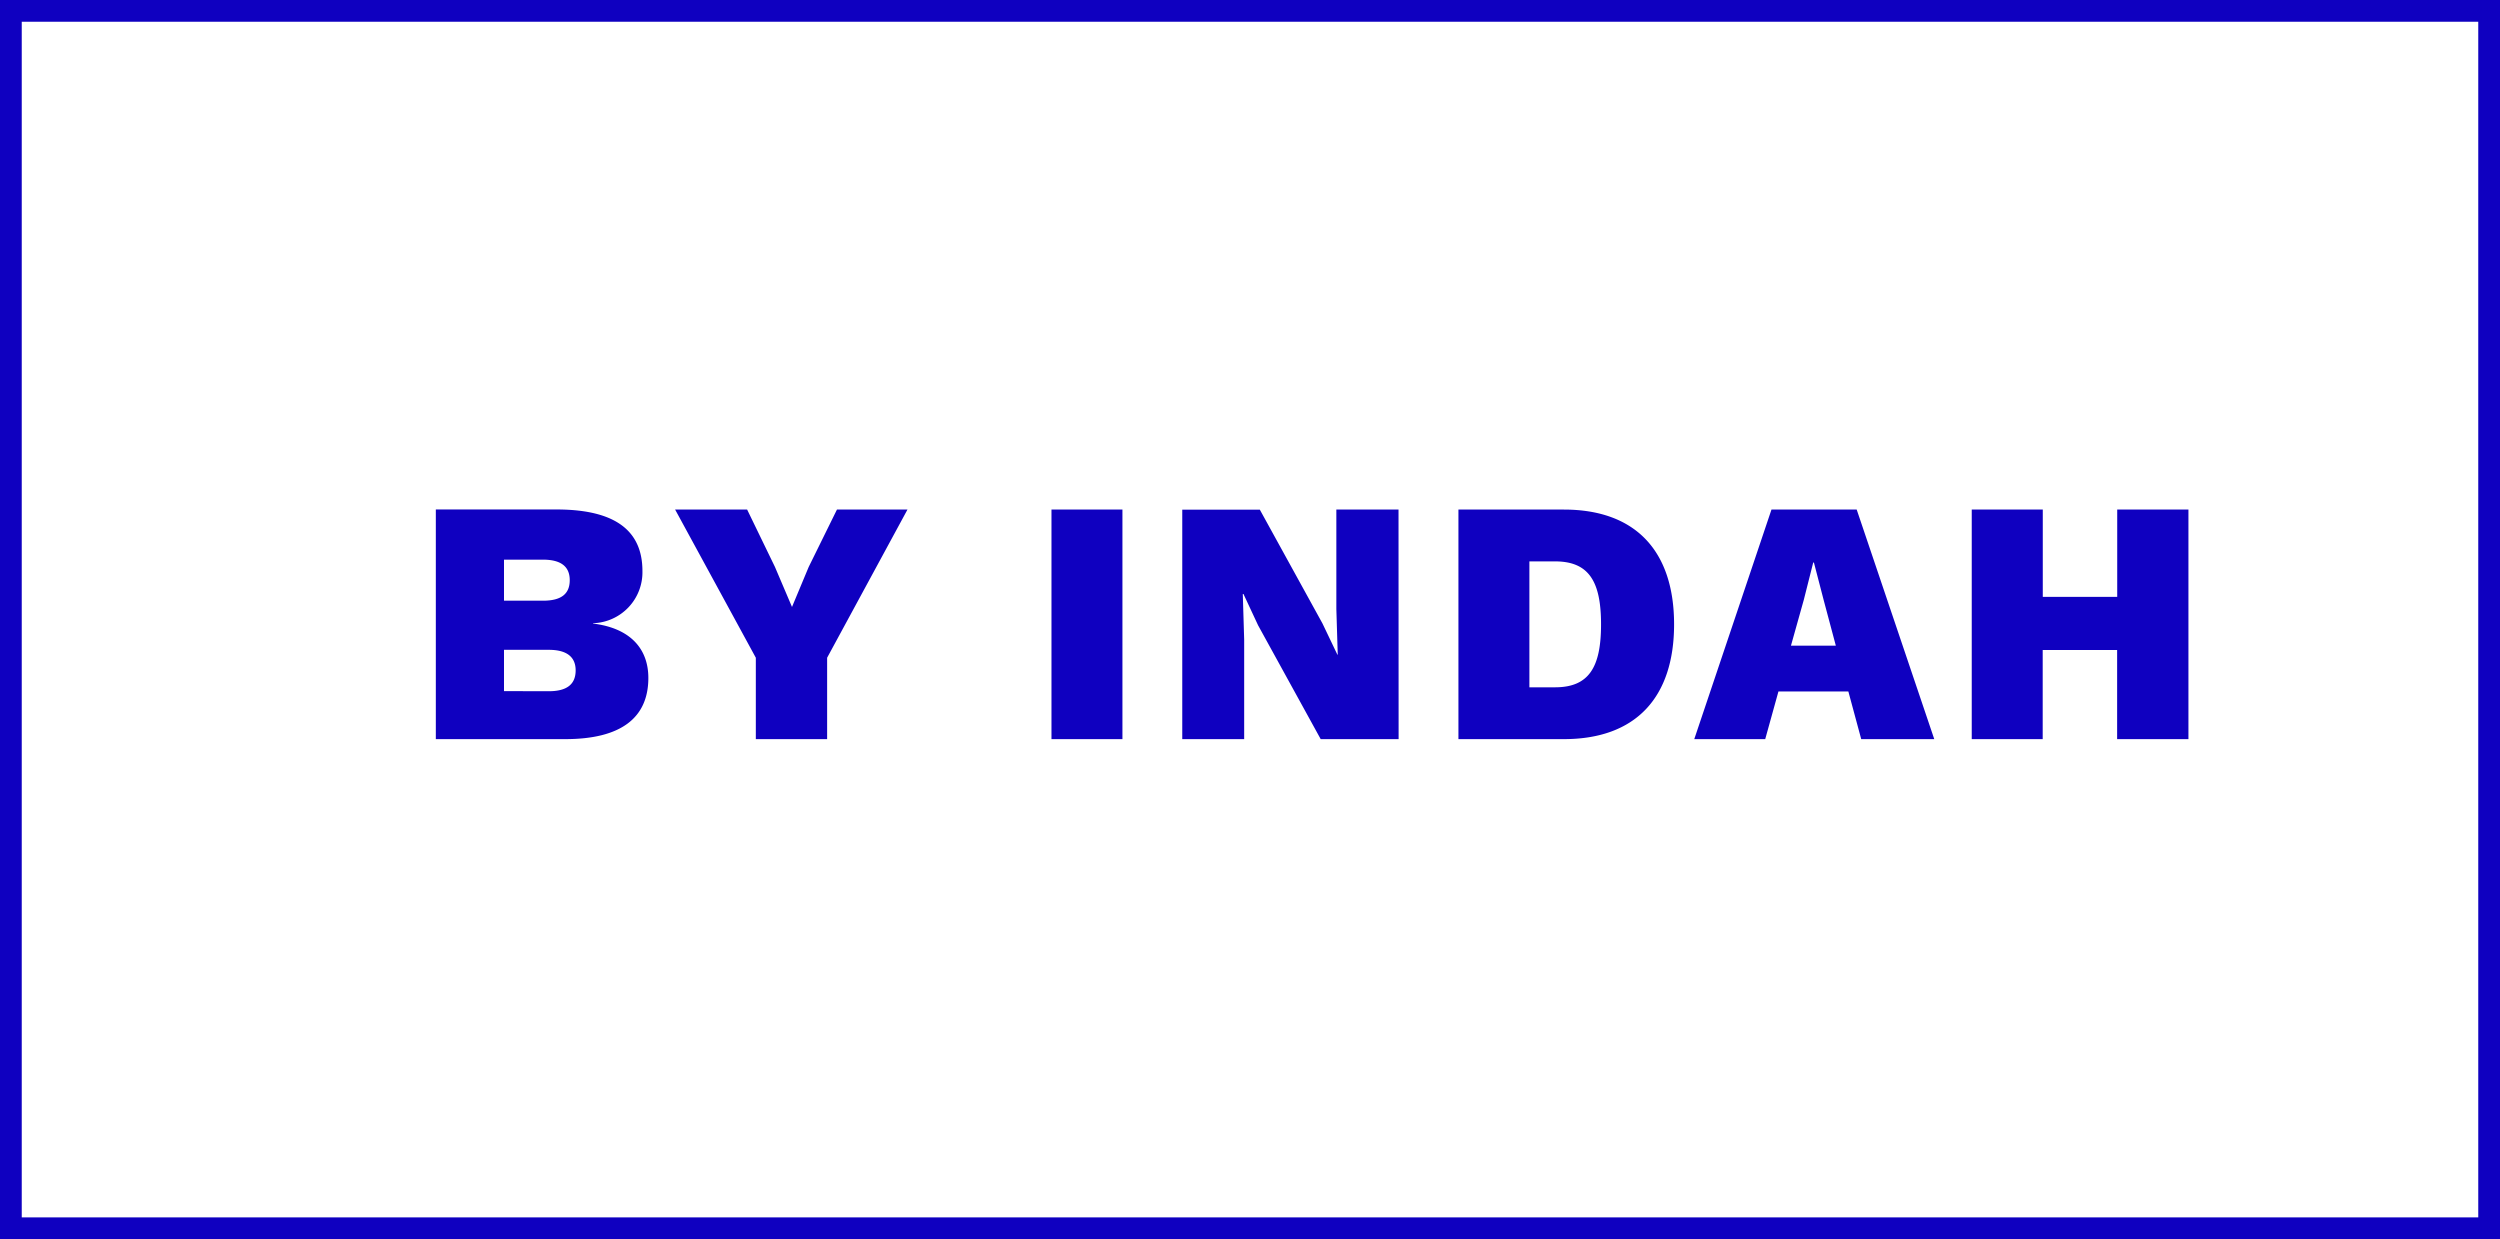 <svg xmlns="http://www.w3.org/2000/svg" width="115" height="57" viewBox="0 0 115 57">
  <g id="Groupe_103" data-name="Groupe 103" transform="translate(-1147 -230)">
    <g id="Groupe_58" data-name="Groupe 58" transform="translate(1338 -772)">
      <path id="Tracé_8" data-name="Tracé 8" d="M6.048,0H12c2.56,0,3.824-.976,3.824-2.816,0-1.328-.816-2.288-2.544-2.5v-.016a2.345,2.345,0,0,0,2.272-2.4c0-1.856-1.248-2.816-3.888-2.832H6.048ZM9.184-6.368V-8.256h1.792c.832,0,1.232.32,1.232.944,0,.64-.4.944-1.232.944Zm0,4.16v-1.9h2.064c.832,0,1.232.336,1.232.944,0,.64-.4.96-1.232.96Zm18.56-8.352H24.5L23.2-7.92l-.768,1.84-.784-1.84-1.28-2.64H17.056l3.712,6.816V0h3.28V-3.744Zm9.888,0H34.368V0h3.264Zm12.7,0H47.472v4.576l.064,2.1H47.52l-.688-1.44-2.88-5.232H40.384V0h2.848V-4.576l-.064-2.1H43.2l.672,1.44L46.752,0h3.584Zm7.6,0H53.088V0h4.848c3.312,0,5.072-1.92,5.072-5.28S61.248-10.56,57.936-10.56Zm-.4,8.176H56.352V-8.176h1.184c1.568,0,2.112.944,2.112,2.9S59.1-2.384,57.536-2.384ZM71.616,0h3.36L71.408-10.56h-3.92L63.936,0H67.2l.608-2.192h3.216ZM68.384-4.3l.592-2.112.432-1.712h.032L69.888-6.4l.56,2.1ZM83.392-10.56v4.016H79.968V-10.56H76.7V0h3.264V-4.1h3.424V0h3.28V-10.56Z" transform="translate(-177 1036)" fill="#0f00c0"/>
    </g>
    <g id="Rectangle_40" data-name="Rectangle 40" transform="translate(1147 230)" fill="none" stroke="#0f00c0" stroke-width="1">
      <rect width="115" height="57" stroke="none"/>
      <rect x="0.5" y="0.5" width="114" height="56" fill="none"/>
    </g>
  </g>
</svg>
